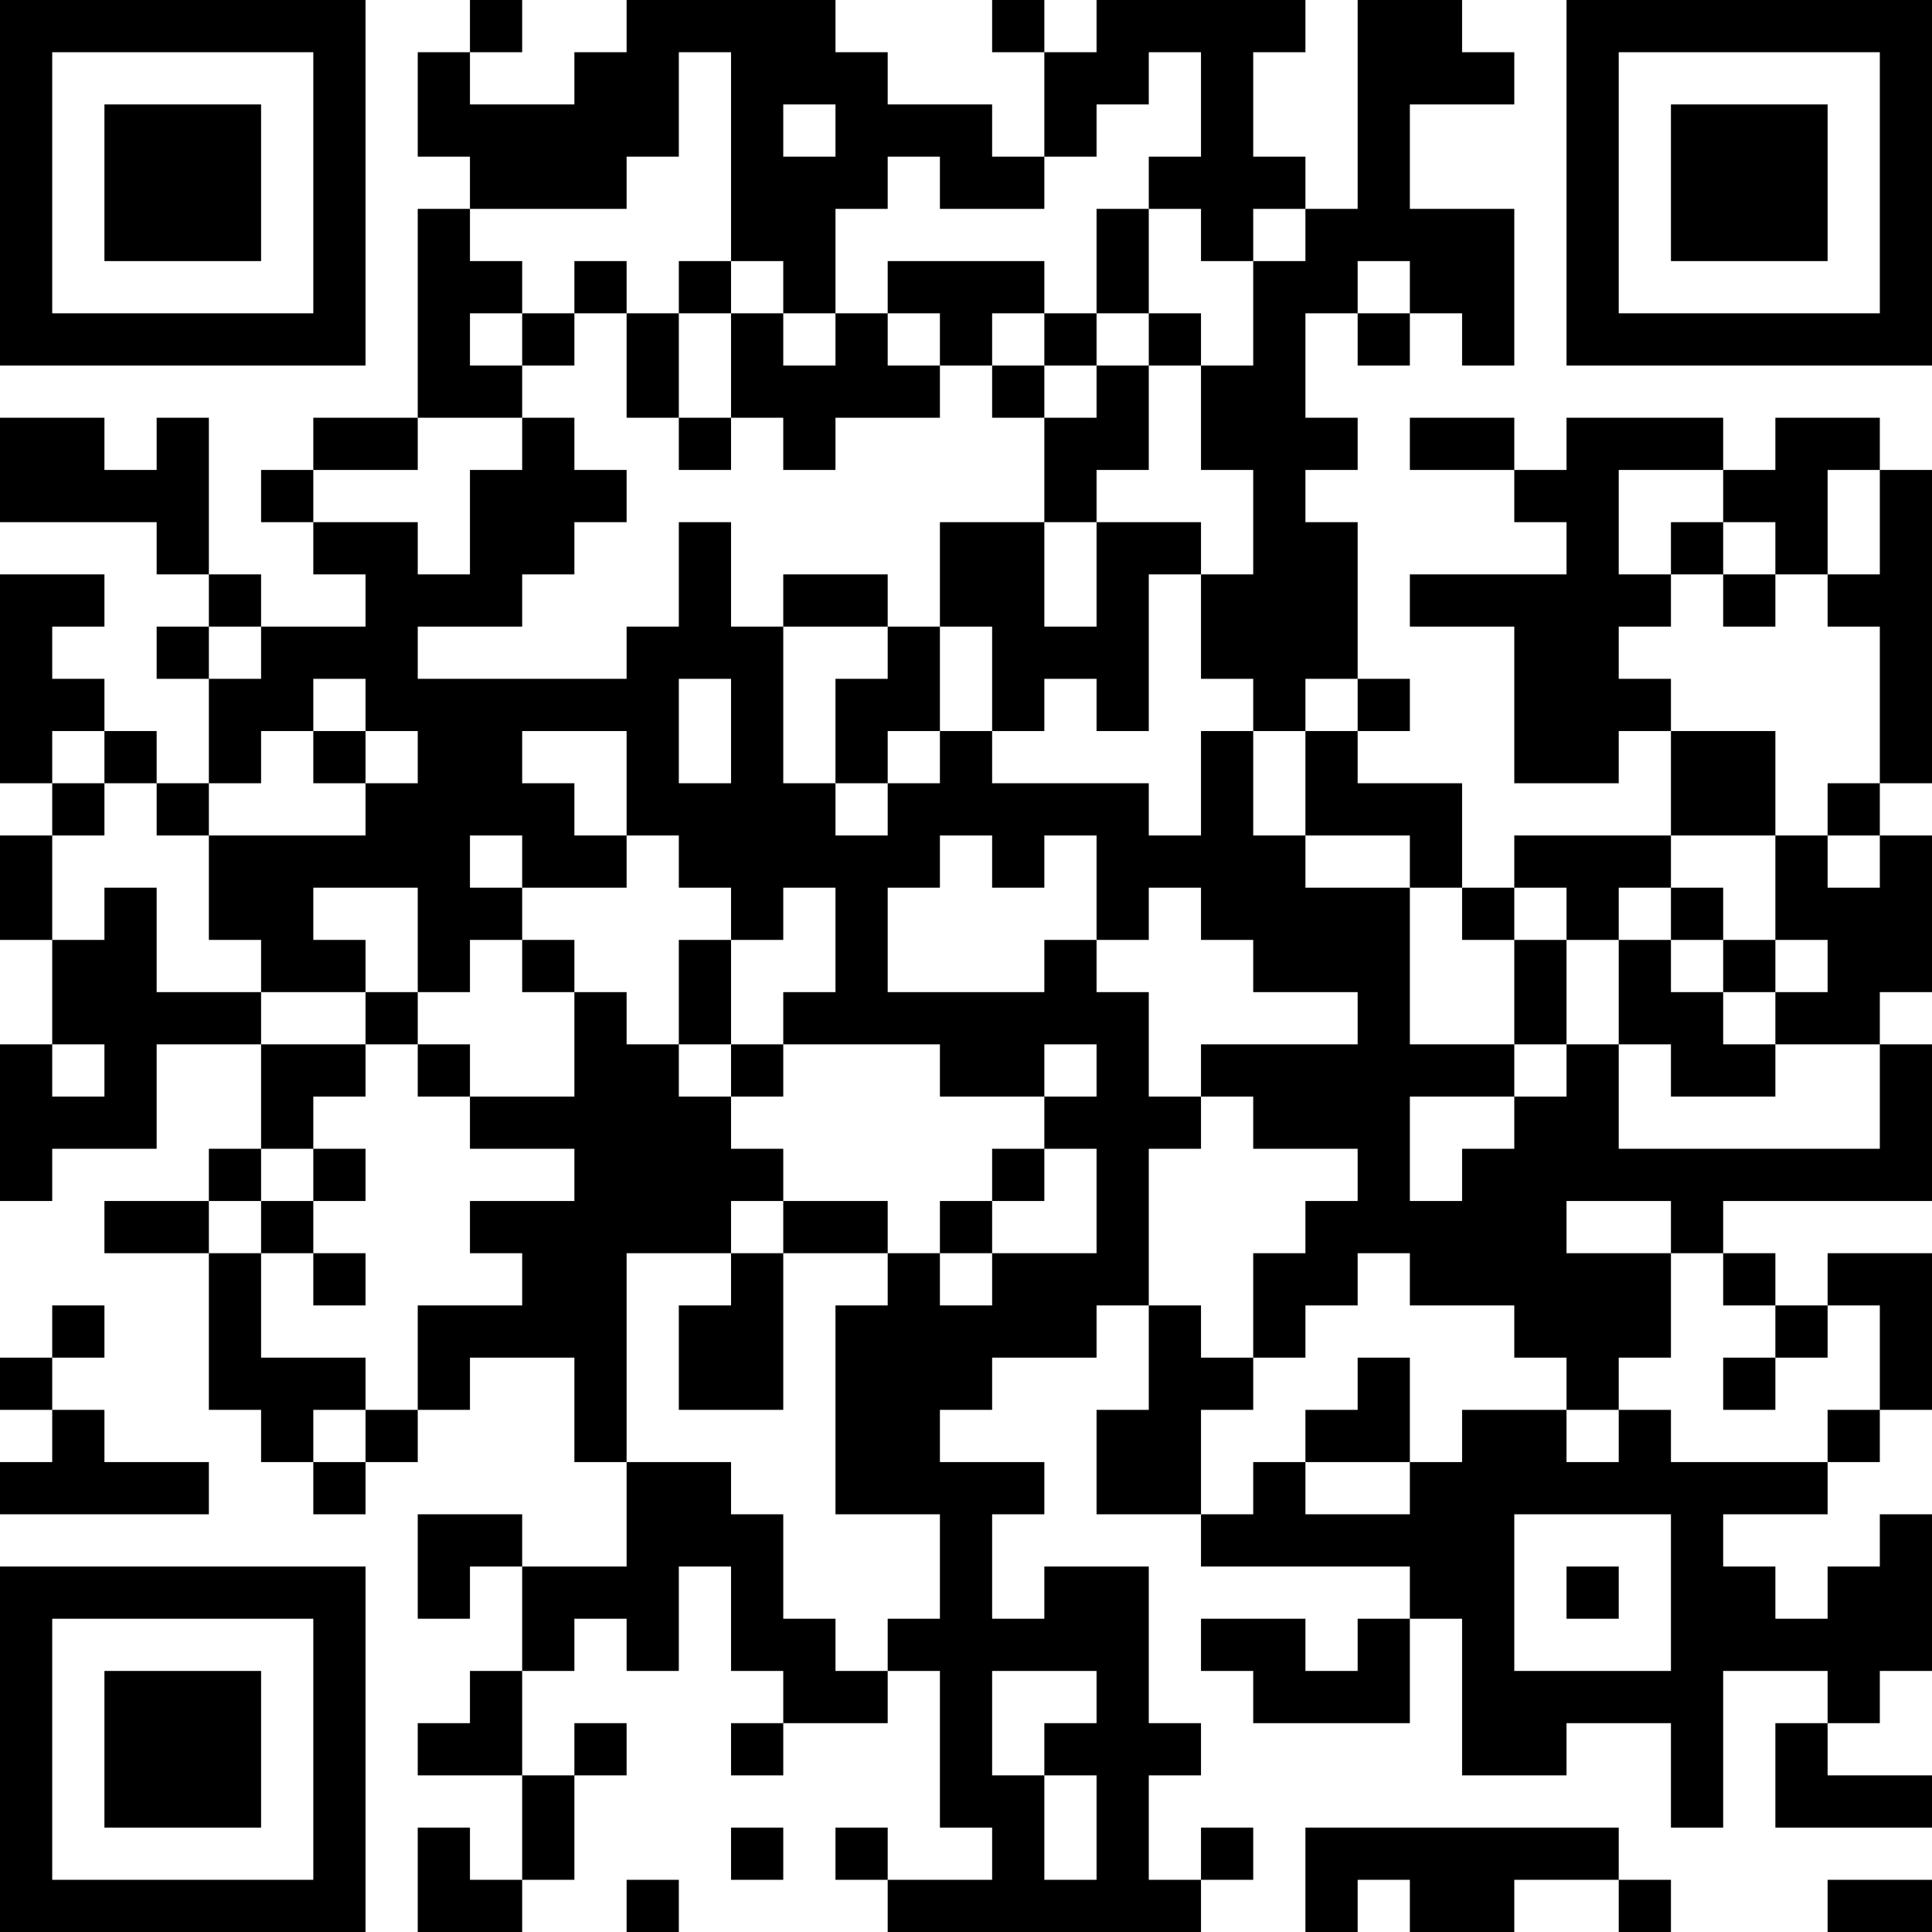 <?xml version="1.0" encoding="UTF-8"?>
<svg xmlns="http://www.w3.org/2000/svg" version="1.1" width="400" height="400" viewBox="0 0 400 400"><rect x="0" y="0" width="400" height="400" fill="#ffffff"/><g transform="scale(10.811)"><g transform="translate(0,0)"><path fill-rule="evenodd" d="M9 0L9 1L8 1L8 3L9 3L9 4L8 4L8 8L6 8L6 9L5 9L5 10L6 10L6 11L7 11L7 12L5 12L5 11L4 11L4 8L3 8L3 9L2 9L2 8L0 8L0 10L3 10L3 11L4 11L4 12L3 12L3 13L4 13L4 15L3 15L3 14L2 14L2 13L1 13L1 12L2 12L2 11L0 11L0 15L1 15L1 16L0 16L0 18L1 18L1 20L0 20L0 23L1 23L1 22L3 22L3 20L5 20L5 22L4 22L4 23L2 23L2 24L4 24L4 27L5 27L5 28L6 28L6 29L7 29L7 28L8 28L8 27L9 27L9 26L11 26L11 28L12 28L12 30L10 30L10 29L8 29L8 31L9 31L9 30L10 30L10 32L9 32L9 33L8 33L8 34L10 34L10 36L9 36L9 35L8 35L8 37L10 37L10 36L11 36L11 34L12 34L12 33L11 33L11 34L10 34L10 32L11 32L11 31L12 31L12 32L13 32L13 30L14 30L14 32L15 32L15 33L14 33L14 34L15 34L15 33L17 33L17 32L18 32L18 35L19 35L19 36L17 36L17 35L16 35L16 36L17 36L17 37L23 37L23 36L24 36L24 35L23 35L23 36L22 36L22 34L23 34L23 33L22 33L22 30L20 30L20 31L19 31L19 29L20 29L20 28L18 28L18 27L19 27L19 26L21 26L21 25L22 25L22 27L21 27L21 29L23 29L23 30L27 30L27 31L26 31L26 32L25 32L25 31L23 31L23 32L24 32L24 33L27 33L27 31L28 31L28 34L30 34L30 33L32 33L32 35L33 35L33 32L35 32L35 33L34 33L34 35L37 35L37 34L35 34L35 33L36 33L36 32L37 32L37 29L36 29L36 30L35 30L35 31L34 31L34 30L33 30L33 29L35 29L35 28L36 28L36 27L37 27L37 24L35 24L35 25L34 25L34 24L33 24L33 23L37 23L37 20L36 20L36 19L37 19L37 16L36 16L36 15L37 15L37 9L36 9L36 8L34 8L34 9L33 9L33 8L30 8L30 9L29 9L29 8L27 8L27 9L29 9L29 10L30 10L30 11L27 11L27 12L29 12L29 15L31 15L31 14L32 14L32 16L29 16L29 17L28 17L28 15L26 15L26 14L27 14L27 13L26 13L26 10L25 10L25 9L26 9L26 8L25 8L25 6L26 6L26 7L27 7L27 6L28 6L28 7L29 7L29 4L27 4L27 2L29 2L29 1L28 1L28 0L26 0L26 4L25 4L25 3L24 3L24 1L25 1L25 0L21 0L21 1L20 1L20 0L19 0L19 1L20 1L20 3L19 3L19 2L17 2L17 1L16 1L16 0L12 0L12 1L11 1L11 2L9 2L9 1L10 1L10 0ZM13 1L13 3L12 3L12 4L9 4L9 5L10 5L10 6L9 6L9 7L10 7L10 8L8 8L8 9L6 9L6 10L8 10L8 11L9 11L9 9L10 9L10 8L11 8L11 9L12 9L12 10L11 10L11 11L10 11L10 12L8 12L8 13L12 13L12 12L13 12L13 10L14 10L14 12L15 12L15 15L16 15L16 16L17 16L17 15L18 15L18 14L19 14L19 15L22 15L22 16L23 16L23 14L24 14L24 16L25 16L25 17L27 17L27 20L29 20L29 21L27 21L27 23L28 23L28 22L29 22L29 21L30 21L30 20L31 20L31 22L36 22L36 20L34 20L34 19L35 19L35 18L34 18L34 16L35 16L35 17L36 17L36 16L35 16L35 15L36 15L36 12L35 12L35 11L36 11L36 9L35 9L35 11L34 11L34 10L33 10L33 9L31 9L31 11L32 11L32 12L31 12L31 13L32 13L32 14L34 14L34 16L32 16L32 17L31 17L31 18L30 18L30 17L29 17L29 18L28 18L28 17L27 17L27 16L25 16L25 14L26 14L26 13L25 13L25 14L24 14L24 13L23 13L23 11L24 11L24 9L23 9L23 7L24 7L24 5L25 5L25 4L24 4L24 5L23 5L23 4L22 4L22 3L23 3L23 1L22 1L22 2L21 2L21 3L20 3L20 4L18 4L18 3L17 3L17 4L16 4L16 6L15 6L15 5L14 5L14 1ZM15 2L15 3L16 3L16 2ZM21 4L21 6L20 6L20 5L17 5L17 6L16 6L16 7L15 7L15 6L14 6L14 5L13 5L13 6L12 6L12 5L11 5L11 6L10 6L10 7L11 7L11 6L12 6L12 8L13 8L13 9L14 9L14 8L15 8L15 9L16 9L16 8L18 8L18 7L19 7L19 8L20 8L20 10L18 10L18 12L17 12L17 11L15 11L15 12L17 12L17 13L16 13L16 15L17 15L17 14L18 14L18 12L19 12L19 14L20 14L20 13L21 13L21 14L22 14L22 11L23 11L23 10L21 10L21 9L22 9L22 7L23 7L23 6L22 6L22 4ZM26 5L26 6L27 6L27 5ZM13 6L13 8L14 8L14 6ZM17 6L17 7L18 7L18 6ZM19 6L19 7L20 7L20 8L21 8L21 7L22 7L22 6L21 6L21 7L20 7L20 6ZM20 10L20 12L21 12L21 10ZM32 10L32 11L33 11L33 12L34 12L34 11L33 11L33 10ZM4 12L4 13L5 13L5 12ZM6 13L6 14L5 14L5 15L4 15L4 16L3 16L3 15L2 15L2 14L1 14L1 15L2 15L2 16L1 16L1 18L2 18L2 17L3 17L3 19L5 19L5 20L7 20L7 21L6 21L6 22L5 22L5 23L4 23L4 24L5 24L5 26L7 26L7 27L6 27L6 28L7 28L7 27L8 27L8 25L10 25L10 24L9 24L9 23L11 23L11 22L9 22L9 21L11 21L11 19L12 19L12 20L13 20L13 21L14 21L14 22L15 22L15 23L14 23L14 24L12 24L12 28L14 28L14 29L15 29L15 31L16 31L16 32L17 32L17 31L18 31L18 29L16 29L16 25L17 25L17 24L18 24L18 25L19 25L19 24L21 24L21 22L20 22L20 21L21 21L21 20L20 20L20 21L18 21L18 20L15 20L15 19L16 19L16 17L15 17L15 18L14 18L14 17L13 17L13 16L12 16L12 14L10 14L10 15L11 15L11 16L12 16L12 17L10 17L10 16L9 16L9 17L10 17L10 18L9 18L9 19L8 19L8 17L6 17L6 18L7 18L7 19L5 19L5 18L4 18L4 16L7 16L7 15L8 15L8 14L7 14L7 13ZM13 13L13 15L14 15L14 13ZM6 14L6 15L7 15L7 14ZM18 16L18 17L17 17L17 19L20 19L20 18L21 18L21 19L22 19L22 21L23 21L23 22L22 22L22 25L23 25L23 26L24 26L24 27L23 27L23 29L24 29L24 28L25 28L25 29L27 29L27 28L28 28L28 27L30 27L30 28L31 28L31 27L32 27L32 28L35 28L35 27L36 27L36 25L35 25L35 26L34 26L34 25L33 25L33 24L32 24L32 23L30 23L30 24L32 24L32 26L31 26L31 27L30 27L30 26L29 26L29 25L27 25L27 24L26 24L26 25L25 25L25 26L24 26L24 24L25 24L25 23L26 23L26 22L24 22L24 21L23 21L23 20L26 20L26 19L24 19L24 18L23 18L23 17L22 17L22 18L21 18L21 16L20 16L20 17L19 17L19 16ZM32 17L32 18L31 18L31 20L32 20L32 21L34 21L34 20L33 20L33 19L34 19L34 18L33 18L33 17ZM10 18L10 19L11 19L11 18ZM13 18L13 20L14 20L14 21L15 21L15 20L14 20L14 18ZM29 18L29 20L30 20L30 18ZM32 18L32 19L33 19L33 18ZM7 19L7 20L8 20L8 21L9 21L9 20L8 20L8 19ZM1 20L1 21L2 21L2 20ZM6 22L6 23L5 23L5 24L6 24L6 25L7 25L7 24L6 24L6 23L7 23L7 22ZM19 22L19 23L18 23L18 24L19 24L19 23L20 23L20 22ZM15 23L15 24L14 24L14 25L13 25L13 27L15 27L15 24L17 24L17 23ZM1 25L1 26L0 26L0 27L1 27L1 28L0 28L0 29L4 29L4 28L2 28L2 27L1 27L1 26L2 26L2 25ZM26 26L26 27L25 27L25 28L27 28L27 26ZM33 26L33 27L34 27L34 26ZM29 29L29 32L32 32L32 29ZM30 30L30 31L31 31L31 30ZM19 32L19 34L20 34L20 36L21 36L21 34L20 34L20 33L21 33L21 32ZM14 35L14 36L15 36L15 35ZM25 35L25 37L26 37L26 36L27 36L27 37L29 37L29 36L31 36L31 37L32 37L32 36L31 36L31 35ZM12 36L12 37L13 37L13 36ZM35 36L35 37L37 37L37 36ZM0 0L0 7L7 7L7 0ZM1 1L1 6L6 6L6 1ZM2 2L2 5L5 5L5 2ZM30 0L30 7L37 7L37 0ZM31 1L31 6L36 6L36 1ZM32 2L32 5L35 5L35 2ZM0 30L0 37L7 37L7 30ZM1 31L1 36L6 36L6 31ZM2 32L2 35L5 35L5 32Z" fill="#000000"/></g></g></svg>
